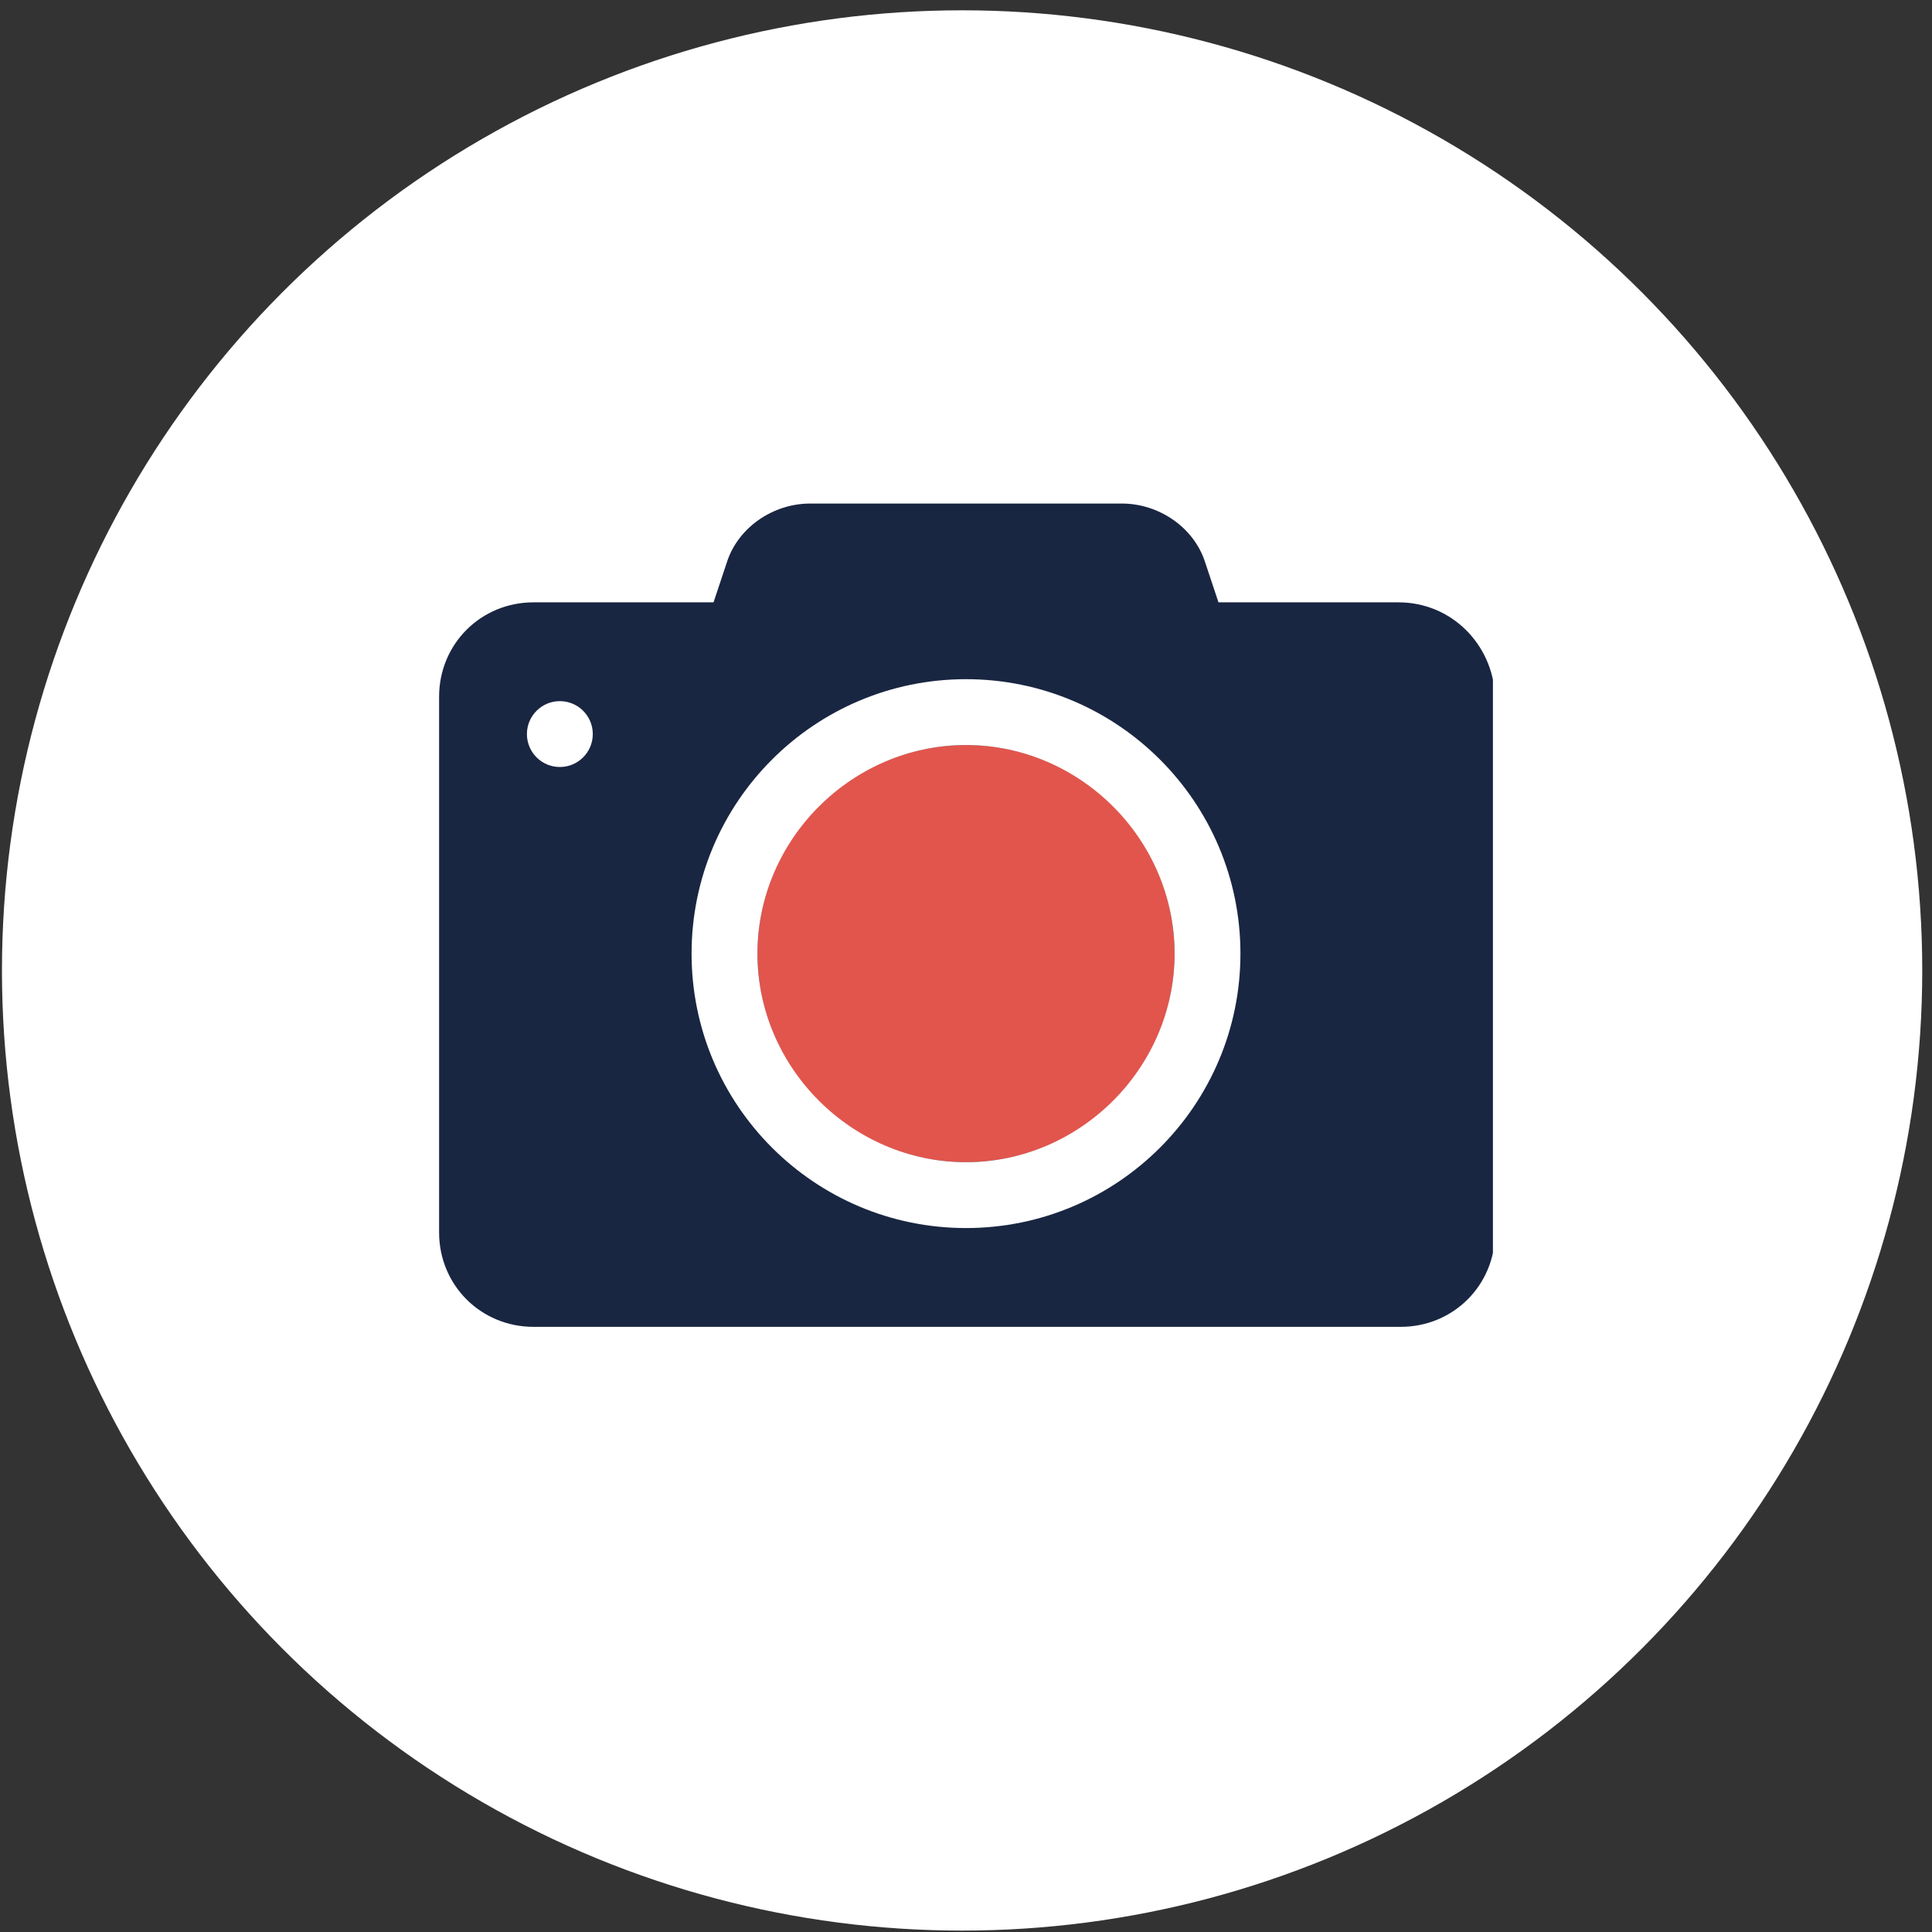 <svg width="165" height="165" viewBox="0 0 165 165" fill="none" xmlns="http://www.w3.org/2000/svg">
<rect x="0" y="0" width="165" height="165" fill="#333333" stroke="none"/>
<circle cx="82.167" cy="82.88" r="82" fill="white"/>
<g clip-path="url(#clip0_1653_8365)">
<path d="M119.438 51.442H104.063L102.938 48.067C102.001 45.067 99.001 43.005 95.814 43.005H69.189C66.001 43.005 63.001 45.067 62.063 48.067L60.938 51.442H45.563C41.063 51.442 37.501 55.005 37.501 59.505V105.255C37.501 109.755 41.063 113.317 45.563 113.317H119.626C124.126 113.317 127.688 109.755 127.688 105.255V59.505C127.501 55.005 123.938 51.442 119.438 51.442Z" fill="#192641"/>
<path d="M82.501 99.255C92.338 99.255 100.313 91.28 100.313 81.442C100.313 71.605 92.338 63.63 82.501 63.63C72.663 63.63 64.689 71.605 64.689 81.442C64.689 91.28 72.663 99.255 82.501 99.255Z" fill="#E1554D"/>
<path d="M82.501 58.005C69.564 58.005 59.063 68.505 59.063 81.442C59.063 94.38 69.564 104.88 82.501 104.88C95.439 104.88 105.938 94.38 105.938 81.442C105.938 68.505 95.439 58.005 82.501 58.005ZM82.501 99.255C72.751 99.255 64.689 91.192 64.689 81.442C64.689 71.692 72.751 63.63 82.501 63.63C92.251 63.63 100.313 71.692 100.313 81.442C100.313 91.192 92.251 99.255 82.501 99.255Z" fill="white"/>
<path d="M47.813 65.505C49.367 65.505 50.626 64.246 50.626 62.692C50.626 61.139 49.367 59.88 47.813 59.88C46.26 59.88 45.001 61.139 45.001 62.692C45.001 64.246 46.26 65.505 47.813 65.505Z" fill="white"/>
</g>
<defs>
<clipPath id="clip0_1653_8365">
<rect width="90" height="90" fill="white" transform="translate(37.501 37.38)"/>
</clipPath>
</defs>
</svg>
